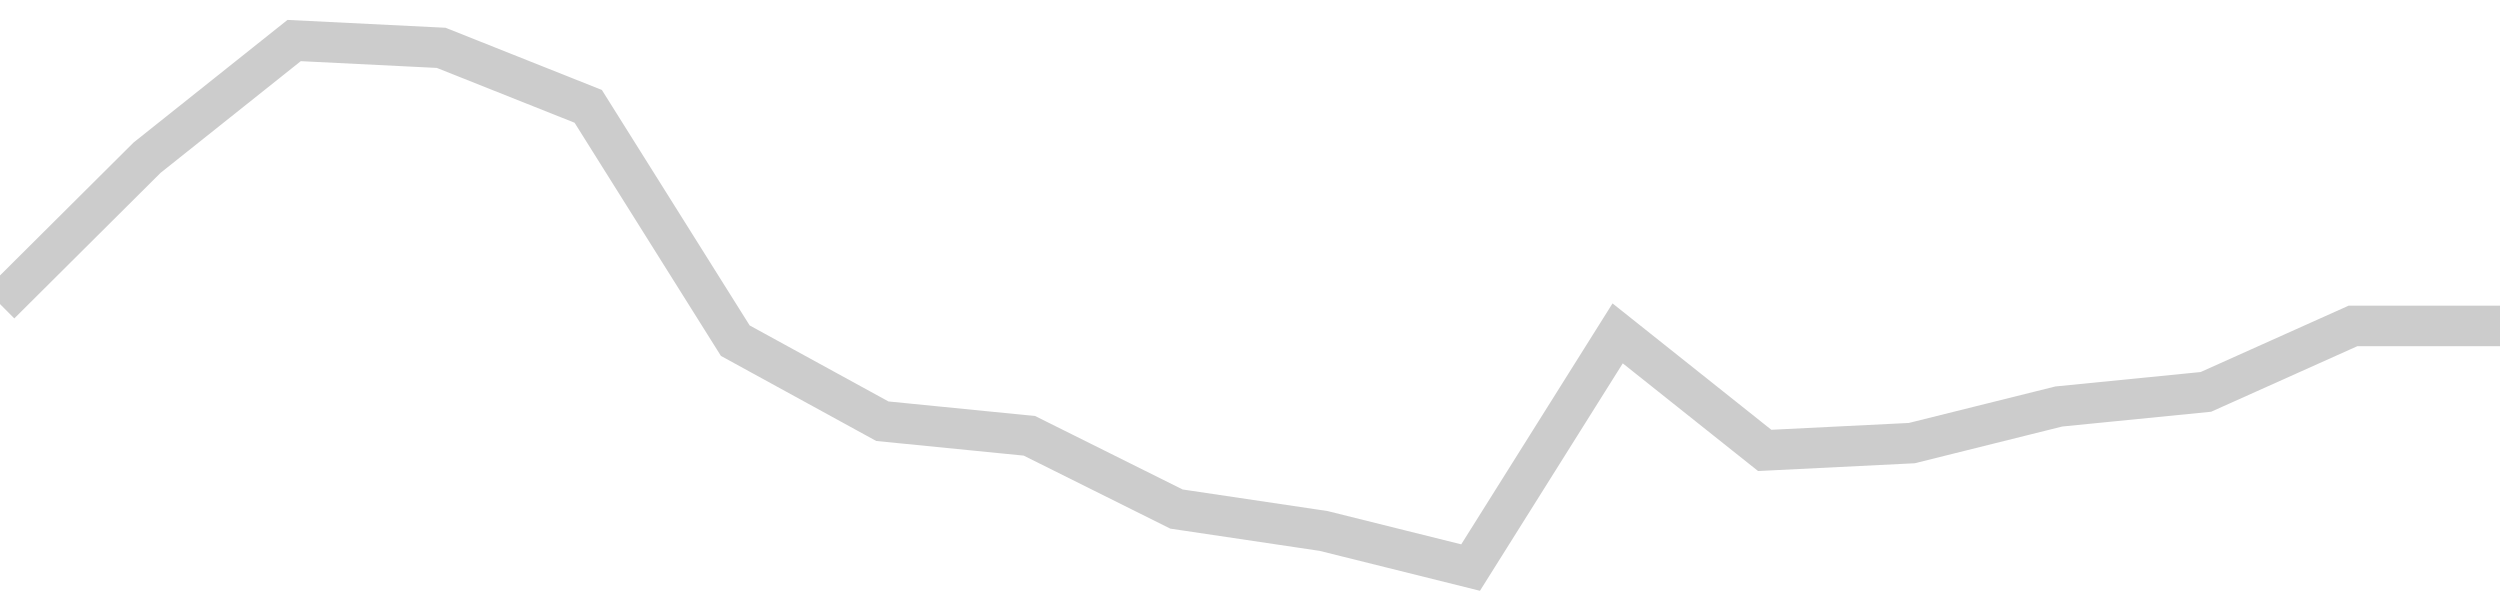 <!-- Generated with https://github.com/jxxe/sparkline/ --><svg viewBox="0 0 185 45" class="sparkline" xmlns="http://www.w3.org/2000/svg"><path class="sparkline--fill" d="M 0 22.5 L 0 22.5 L 10.882 11.67 L 21.765 3 L 32.647 3.54 L 43.529 7.87 L 54.412 25.21 L 65.294 31.17 L 76.176 32.25 L 87.059 37.67 L 97.941 39.29 L 108.824 42 L 119.706 24.67 L 130.588 33.33 L 141.471 32.79 L 152.353 30.08 L 163.235 29 L 174.118 24.12 L 185 24.12 V 45 L 0 45 Z" stroke="none" fill="none" ></path><path class="sparkline--line" d="M 0 22.5 L 0 22.5 L 10.882 11.67 L 21.765 3 L 32.647 3.54 L 43.529 7.87 L 54.412 25.21 L 65.294 31.17 L 76.176 32.25 L 87.059 37.67 L 97.941 39.29 L 108.824 42 L 119.706 24.67 L 130.588 33.33 L 141.471 32.79 L 152.353 30.08 L 163.235 29 L 174.118 24.12 L 185 24.12" fill="none" stroke-width="3" stroke="#CCCCCC" ></path></svg>